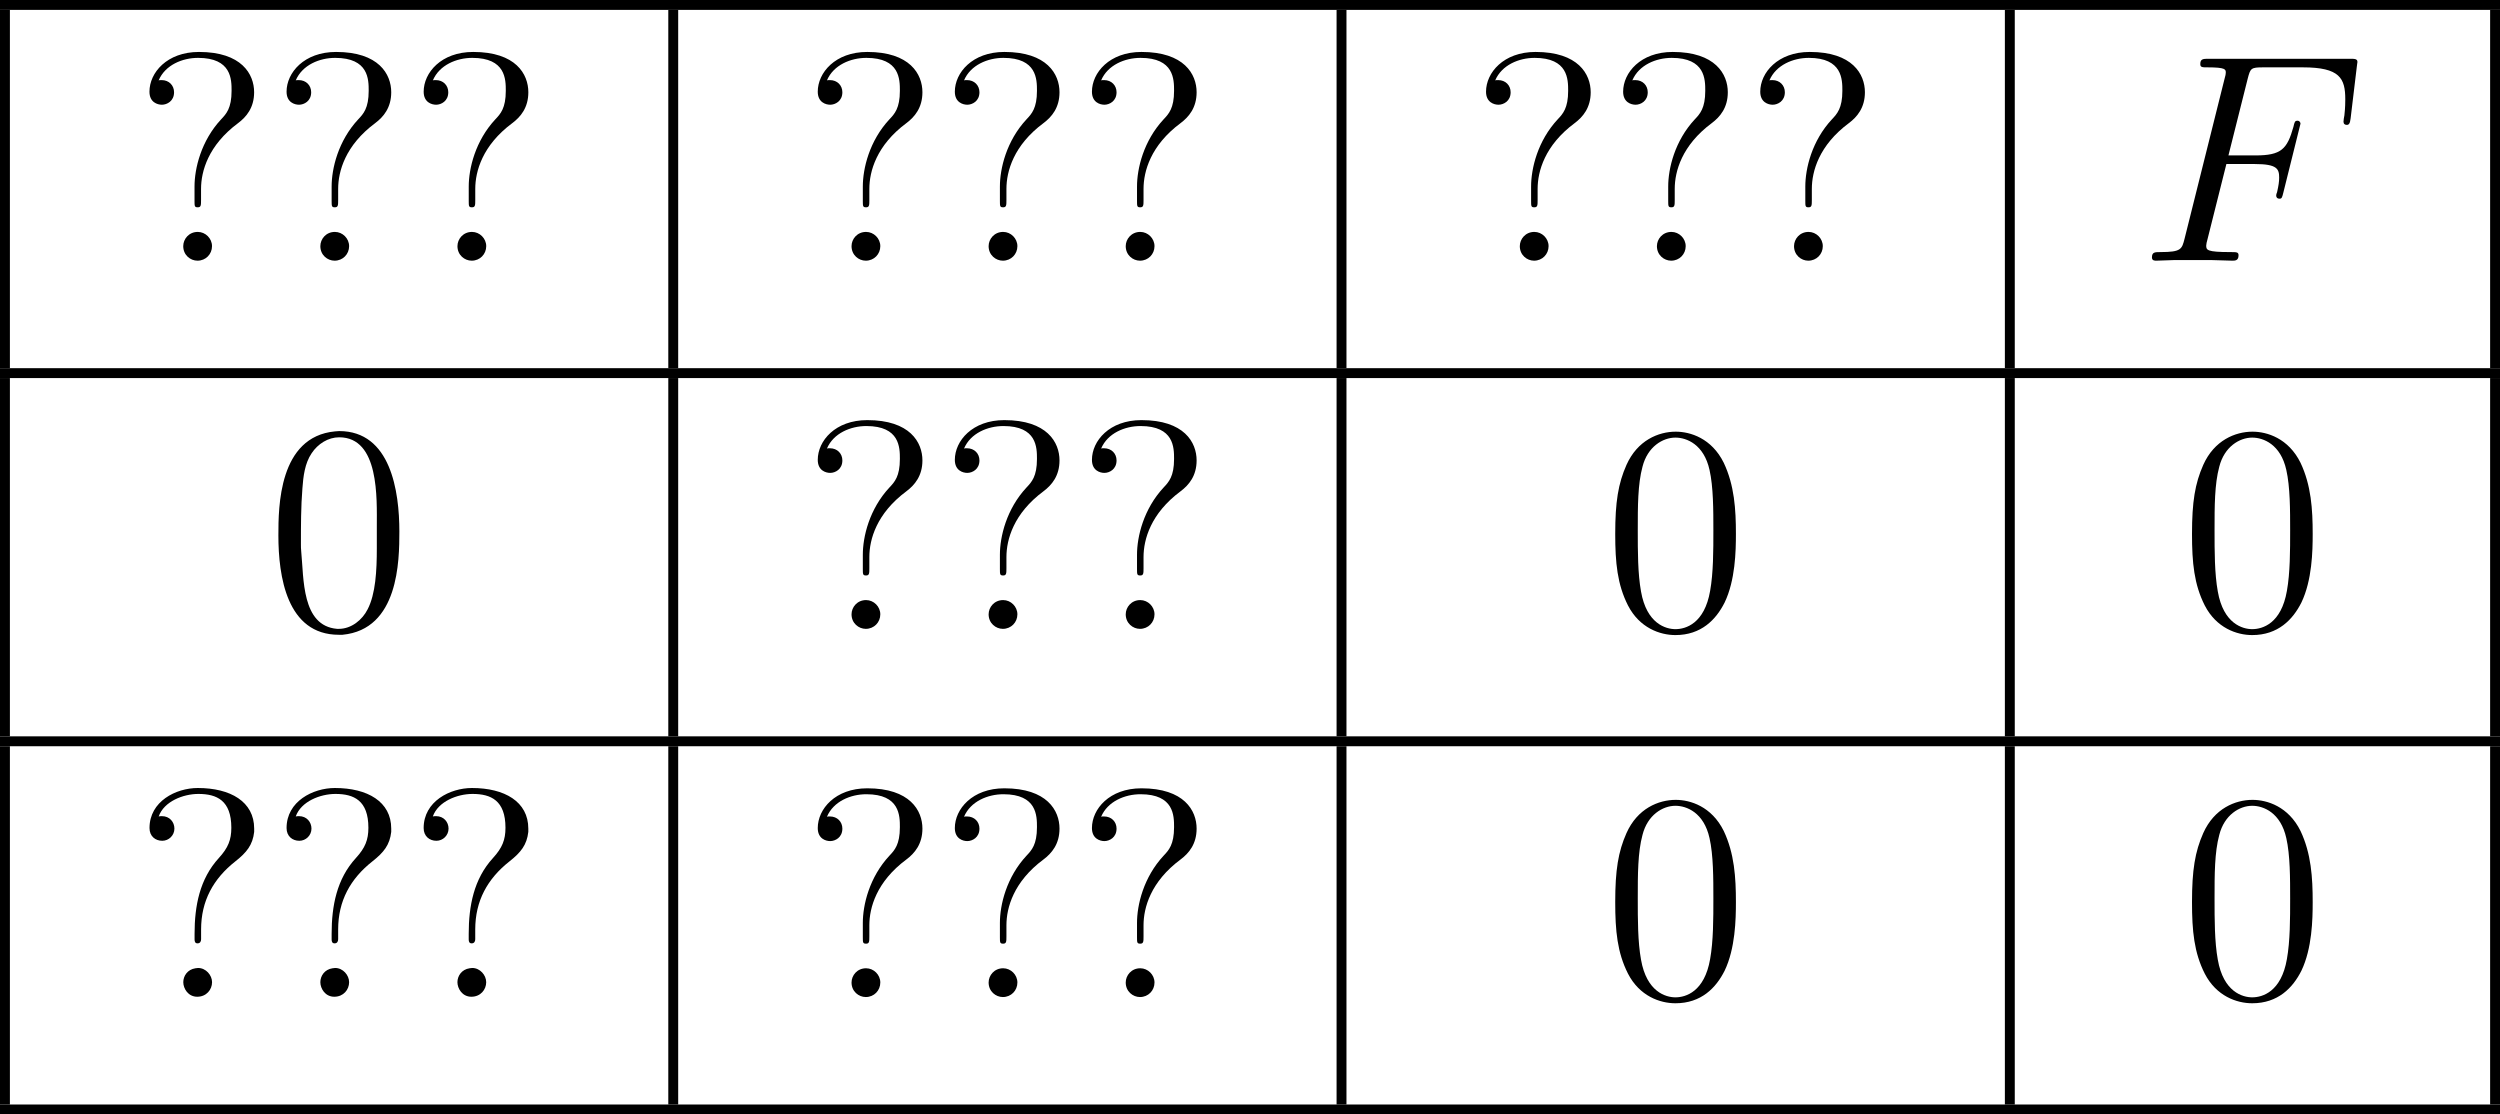 <?xml version='1.0' encoding='UTF-8'?>
<!-- This file was generated by dvisvgm 2.8.1 -->
<svg version='1.1' xmlns='http://www.w3.org/2000/svg' xmlns:xlink='http://www.w3.org/1999/xlink' width='201.594pt' height='89.863pt' viewBox='423.612 403.757 201.594 89.863'>
<defs>
<path id='g2-48' d='M2.762-7.962C.49-7.747 .478-4.914 .478-3.766C.478-2.128 .813 .239 2.917 .239H3.061C5.332 .024 5.356-2.75 5.356-3.921C5.356-5.547 5.009-7.974 2.929-7.974C2.869-7.974 2.821-7.962 2.762-7.962ZM1.399-3.12C1.387-3.216 1.387-3.324 1.387-3.419C1.387-4.16 1.387-4.926 1.447-5.667C1.482-6.145 1.542-6.671 1.817-7.077C2.068-7.46 2.487-7.723 2.929-7.723C4.555-7.723 4.447-5.248 4.447-4.125V-3.24C4.447-2.355 4.4-1.411 4.077-.789C3.862-.359 3.419 0 2.917 0H2.845C1.411-.12 1.506-2.032 1.399-3.12Z'/>
<path id='g2-63' d='M1.016-7.281C1.231-7.89 2.008-8.189 2.618-8.189C3.359-8.189 3.945-7.926 3.945-6.826C3.945-6.336 3.814-6.013 3.443-5.607C2.666-4.758 2.463-3.67 2.463-2.546V-2.319C2.463-2.236 2.487-2.164 2.582-2.164C2.69-2.164 2.726-2.248 2.726-2.331V-2.726C2.726-3.873 3.216-4.77 4.113-5.475C4.567-5.834 4.806-6.133 4.866-6.659V-6.791C4.866-7.878 3.909-8.428 2.594-8.428C1.71-8.428 .646-7.89 .646-6.814C.646-6.48 .885-6.3 1.16-6.3C1.423-6.3 1.65-6.516 1.65-6.791C1.65-7.054 1.459-7.293 1.148-7.293C1.1-7.293 1.064-7.293 1.016-7.281ZM2.499-1.16C2.176-1.112 2.008-.849 2.008-.598S2.2-.012 2.57-.012S3.168-.299 3.168-.598C3.168-.885 2.917-1.172 2.606-1.172C2.57-1.172 2.534-1.16 2.499-1.16Z'/>
<path id='g1-70' d='M3.551-3.897H4.698C5.607-3.897 5.679-3.694 5.679-3.347C5.679-3.192 5.655-3.025 5.595-2.762C5.571-2.714 5.559-2.654 5.559-2.63C5.559-2.546 5.607-2.499 5.691-2.499C5.786-2.499 5.798-2.546 5.846-2.738L6.539-5.523C6.539-5.571 6.504-5.643 6.42-5.643C6.312-5.643 6.3-5.595 6.253-5.392C6.001-4.495 5.762-4.244 4.722-4.244H3.634L4.411-7.34C4.519-7.759 4.543-7.795 5.033-7.795H6.635C8.13-7.795 8.345-7.352 8.345-6.504C8.345-6.432 8.345-6.169 8.309-5.858C8.297-5.81 8.273-5.655 8.273-5.607C8.273-5.511 8.333-5.475 8.404-5.475C8.488-5.475 8.536-5.523 8.56-5.738L8.811-7.831C8.811-7.867 8.835-7.986 8.835-8.01C8.835-8.141 8.727-8.141 8.512-8.141H2.845C2.618-8.141 2.499-8.141 2.499-7.926C2.499-7.795 2.582-7.795 2.786-7.795C3.527-7.795 3.527-7.711 3.527-7.58C3.527-7.52 3.515-7.472 3.479-7.34L1.865-.885C1.757-.466 1.733-.347 .897-.347C.669-.347 .55-.347 .55-.132C.55 0 .658 0 .729 0C.956 0 1.196-.024 1.423-.024H2.977C3.24-.024 3.527 0 3.79 0C3.897 0 4.041 0 4.041-.215C4.041-.347 3.969-.347 3.706-.347C2.762-.347 2.738-.43 2.738-.61C2.738-.669 2.762-.765 2.786-.849L3.551-3.897Z'/>
<path id='g3-48' d='M5.356-3.826C5.356-4.818 5.296-5.786 4.866-6.695C4.376-7.687 3.515-7.95 2.929-7.95C2.236-7.95 1.387-7.603 .944-6.611C.61-5.858 .49-5.117 .49-3.826C.49-2.666 .574-1.793 1.004-.944C1.47-.036 2.295 .251 2.917 .251C3.957 .251 4.555-.371 4.902-1.064C5.332-1.961 5.356-3.132 5.356-3.826ZM2.917 .012C2.534 .012 1.757-.203 1.53-1.506C1.399-2.224 1.399-3.132 1.399-3.969C1.399-4.949 1.399-5.834 1.59-6.539C1.793-7.34 2.403-7.711 2.917-7.711C3.371-7.711 4.065-7.436 4.292-6.408C4.447-5.727 4.447-4.782 4.447-3.969C4.447-3.168 4.447-2.26 4.316-1.53C4.089-.215 3.335 .012 2.917 .012Z'/>
<path id='g3-63' d='M2.726-2.893C2.726-3.599 3.013-4.651 4.22-5.547C4.555-5.798 4.866-6.169 4.866-6.791C4.866-7.52 4.364-8.416 2.642-8.416C1.351-8.416 .646-7.58 .646-6.814C.646-6.384 .968-6.288 1.148-6.288C1.351-6.288 1.638-6.432 1.638-6.791C1.638-7.066 1.435-7.281 1.136-7.281C1.064-7.281 1.04-7.281 1.016-7.269C1.279-7.89 1.973-8.177 2.606-8.177C3.957-8.177 3.957-7.305 3.957-6.85C3.957-6.145 3.742-5.918 3.539-5.703C2.726-4.83 2.463-3.718 2.463-2.989V-2.415C2.463-2.2 2.463-2.152 2.594-2.152S2.726-2.236 2.726-2.451V-2.893ZM3.168-.586C3.168-.897 2.905-1.16 2.594-1.16C2.236-1.16 2.008-.873 2.008-.586C2.008-.227 2.295 0 2.582 0C2.917 0 3.168-.263 3.168-.586Z'/>
</defs>
<g id='page5' transform='matrix(2 0 0 2 0 0)'>
<rect x='211.806' y='201.878' height='.399' width='100.797'/>
<rect x='211.806' y='202.277' height='14.446' width='.399'/>
<use x='217.186' y='212.389' xlink:href='#g3-63'/>
<use x='222.714' y='212.389' xlink:href='#g3-63'/>
<use x='228.242' y='212.389' xlink:href='#g3-63'/>
<rect x='238.751' y='202.277' height='14.446' width='.399'/>
<use x='244.131' y='212.389' xlink:href='#g3-63'/>
<use x='249.658' y='212.389' xlink:href='#g3-63'/>
<use x='255.186' y='212.389' xlink:href='#g3-63'/>
<rect x='265.695' y='202.277' height='14.446' width='.399'/>
<use x='271.075' y='212.389' xlink:href='#g3-63'/>
<use x='276.603' y='212.389' xlink:href='#g3-63'/>
<use x='282.131' y='212.389' xlink:href='#g3-63'/>
<rect x='292.64' y='202.277' height='14.446' width='.399'/>
<use x='298.02' y='212.389' xlink:href='#g1-70'/>
<rect x='312.205' y='202.277' height='14.446' width='.399'/>
<rect x='211.806' y='216.723' height='.399' width='100.797'/>
<rect x='211.806' y='217.121' height='14.446' width='.399'/>
<use x='222.552' y='227.233' xlink:href='#g2-48'/>
<rect x='238.751' y='217.121' height='14.446' width='.399'/>
<use x='244.131' y='227.233' xlink:href='#g3-63'/>
<use x='249.658' y='227.233' xlink:href='#g3-63'/>
<use x='255.186' y='227.233' xlink:href='#g3-63'/>
<rect x='265.695' y='217.121' height='14.446' width='.399'/>
<use x='276.44' y='227.233' xlink:href='#g3-48'/>
<rect x='292.64' y='217.121' height='14.446' width='.399'/>
<use x='299.695' y='227.233' xlink:href='#g3-48'/>
<rect x='312.205' y='217.121' height='14.446' width='.399'/>
<rect x='211.806' y='231.567' height='.399' width='100.797'/>
<rect x='211.806' y='231.966' height='14.446' width='.399'/>
<use x='217.188' y='242.078' xlink:href='#g2-63'/>
<use x='222.714' y='242.078' xlink:href='#g2-63'/>
<use x='228.241' y='242.078' xlink:href='#g2-63'/>
<rect x='238.751' y='231.966' height='14.446' width='.399'/>
<use x='244.131' y='242.078' xlink:href='#g3-63'/>
<use x='249.658' y='242.078' xlink:href='#g3-63'/>
<use x='255.186' y='242.078' xlink:href='#g3-63'/>
<rect x='265.695' y='231.966' height='14.446' width='.399'/>
<use x='276.44' y='242.078' xlink:href='#g3-48'/>
<rect x='292.64' y='231.966' height='14.446' width='.399'/>
<use x='299.695' y='242.078' xlink:href='#g3-48'/>
<rect x='312.205' y='231.966' height='14.446' width='.399'/>
<rect x='211.806' y='246.411' height='.399' width='100.797'/>
</g>
</svg>